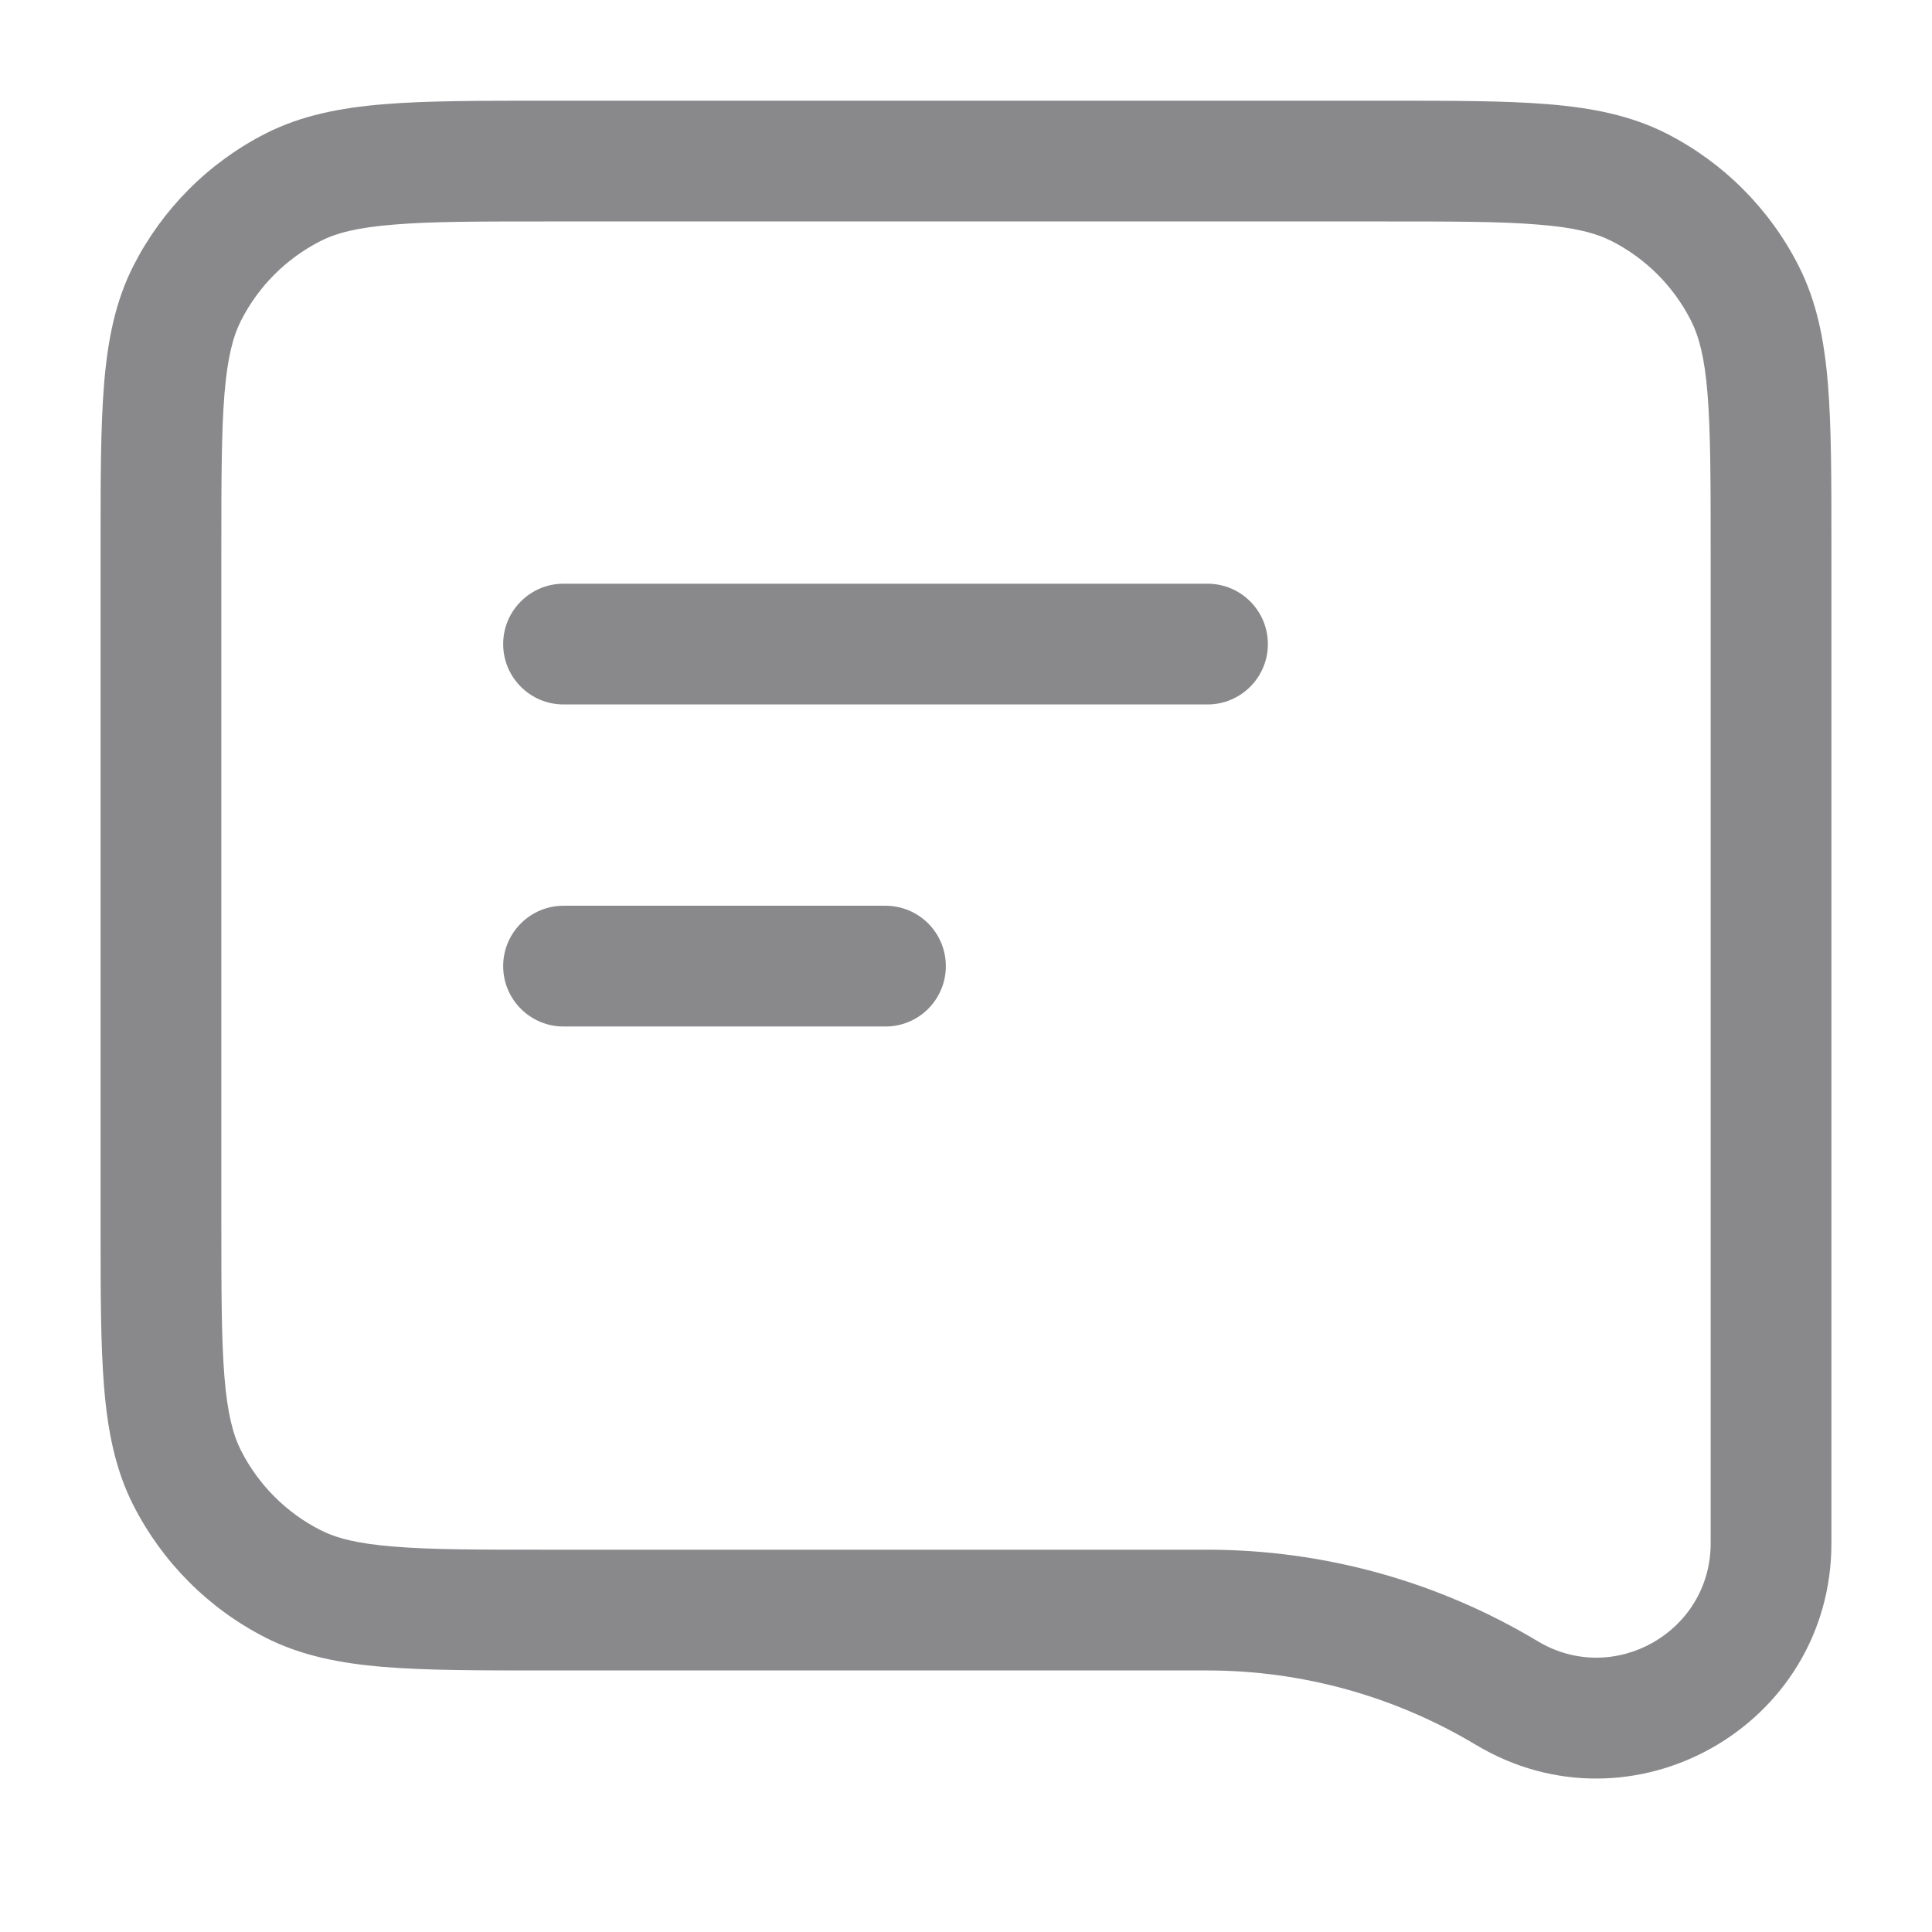 <svg width="16" height="16" viewBox="0 0 16 16" fill="none" xmlns="http://www.w3.org/2000/svg">
<path fill-rule="evenodd" clip-rule="evenodd" d="M4.512 0.834L4.534 0.834L11.467 0.834L11.488 0.834C12.03 0.834 12.467 0.834 12.821 0.863C13.186 0.893 13.506 0.956 13.802 1.106C14.272 1.346 14.655 1.729 14.894 2.199C15.045 2.495 15.108 2.815 15.138 3.18C15.167 3.534 15.167 3.971 15.167 4.513V4.513V4.534L15.167 12.781C15.167 14.293 13.517 15.227 12.221 14.449C11.55 14.047 10.782 13.834 9.999 13.834L4.534 13.834H4.512H4.512C3.97 13.834 3.533 13.834 3.179 13.805C2.815 13.775 2.495 13.712 2.199 13.562C1.728 13.322 1.346 12.939 1.106 12.469C0.955 12.173 0.892 11.853 0.862 11.488C0.833 11.134 0.833 10.697 0.833 10.155L0.833 10.134L0.833 4.534L0.833 4.513C0.833 3.971 0.833 3.534 0.862 3.18C0.892 2.815 0.955 2.495 1.106 2.199C1.346 1.729 1.728 1.346 2.199 1.106C2.495 0.956 2.815 0.893 3.179 0.863C3.533 0.834 3.97 0.834 4.512 0.834ZM12.735 13.592C13.365 13.97 14.167 13.516 14.167 12.781L14.167 4.534C14.167 3.966 14.166 3.57 14.141 3.261C14.117 2.959 14.07 2.785 14.003 2.653C13.86 2.371 13.63 2.141 13.348 1.997C13.216 1.93 13.042 1.884 12.74 1.86C12.431 1.834 12.035 1.834 11.467 1.834L4.534 1.834C3.965 1.834 3.569 1.834 3.261 1.86C2.958 1.884 2.784 1.93 2.653 1.997C2.37 2.141 2.141 2.371 1.997 2.653C1.93 2.785 1.884 2.959 1.859 3.261C1.834 3.57 1.833 3.966 1.833 4.534L1.833 10.134C1.833 10.702 1.834 11.098 1.859 11.407C1.884 11.709 1.93 11.883 1.997 12.015C2.141 12.297 2.37 12.527 2.653 12.671C2.784 12.738 2.958 12.784 3.261 12.808C3.569 12.834 3.965 12.834 4.534 12.834L9.999 12.834C10.963 12.834 11.909 13.096 12.735 13.592ZM4.167 5.334C4.167 5.058 4.391 4.834 4.667 4.834H10C10.276 4.834 10.5 5.058 10.5 5.334C10.5 5.61 10.276 5.834 10 5.834H4.667C4.391 5.834 4.167 5.61 4.167 5.334ZM4.667 7.501C4.391 7.501 4.167 7.725 4.167 8.001C4.167 8.277 4.391 8.501 4.667 8.501H7.333C7.61 8.501 7.833 8.277 7.833 8.001C7.833 7.725 7.61 7.501 7.333 7.501H4.667Z" fill="#89888B"/>
</svg>

